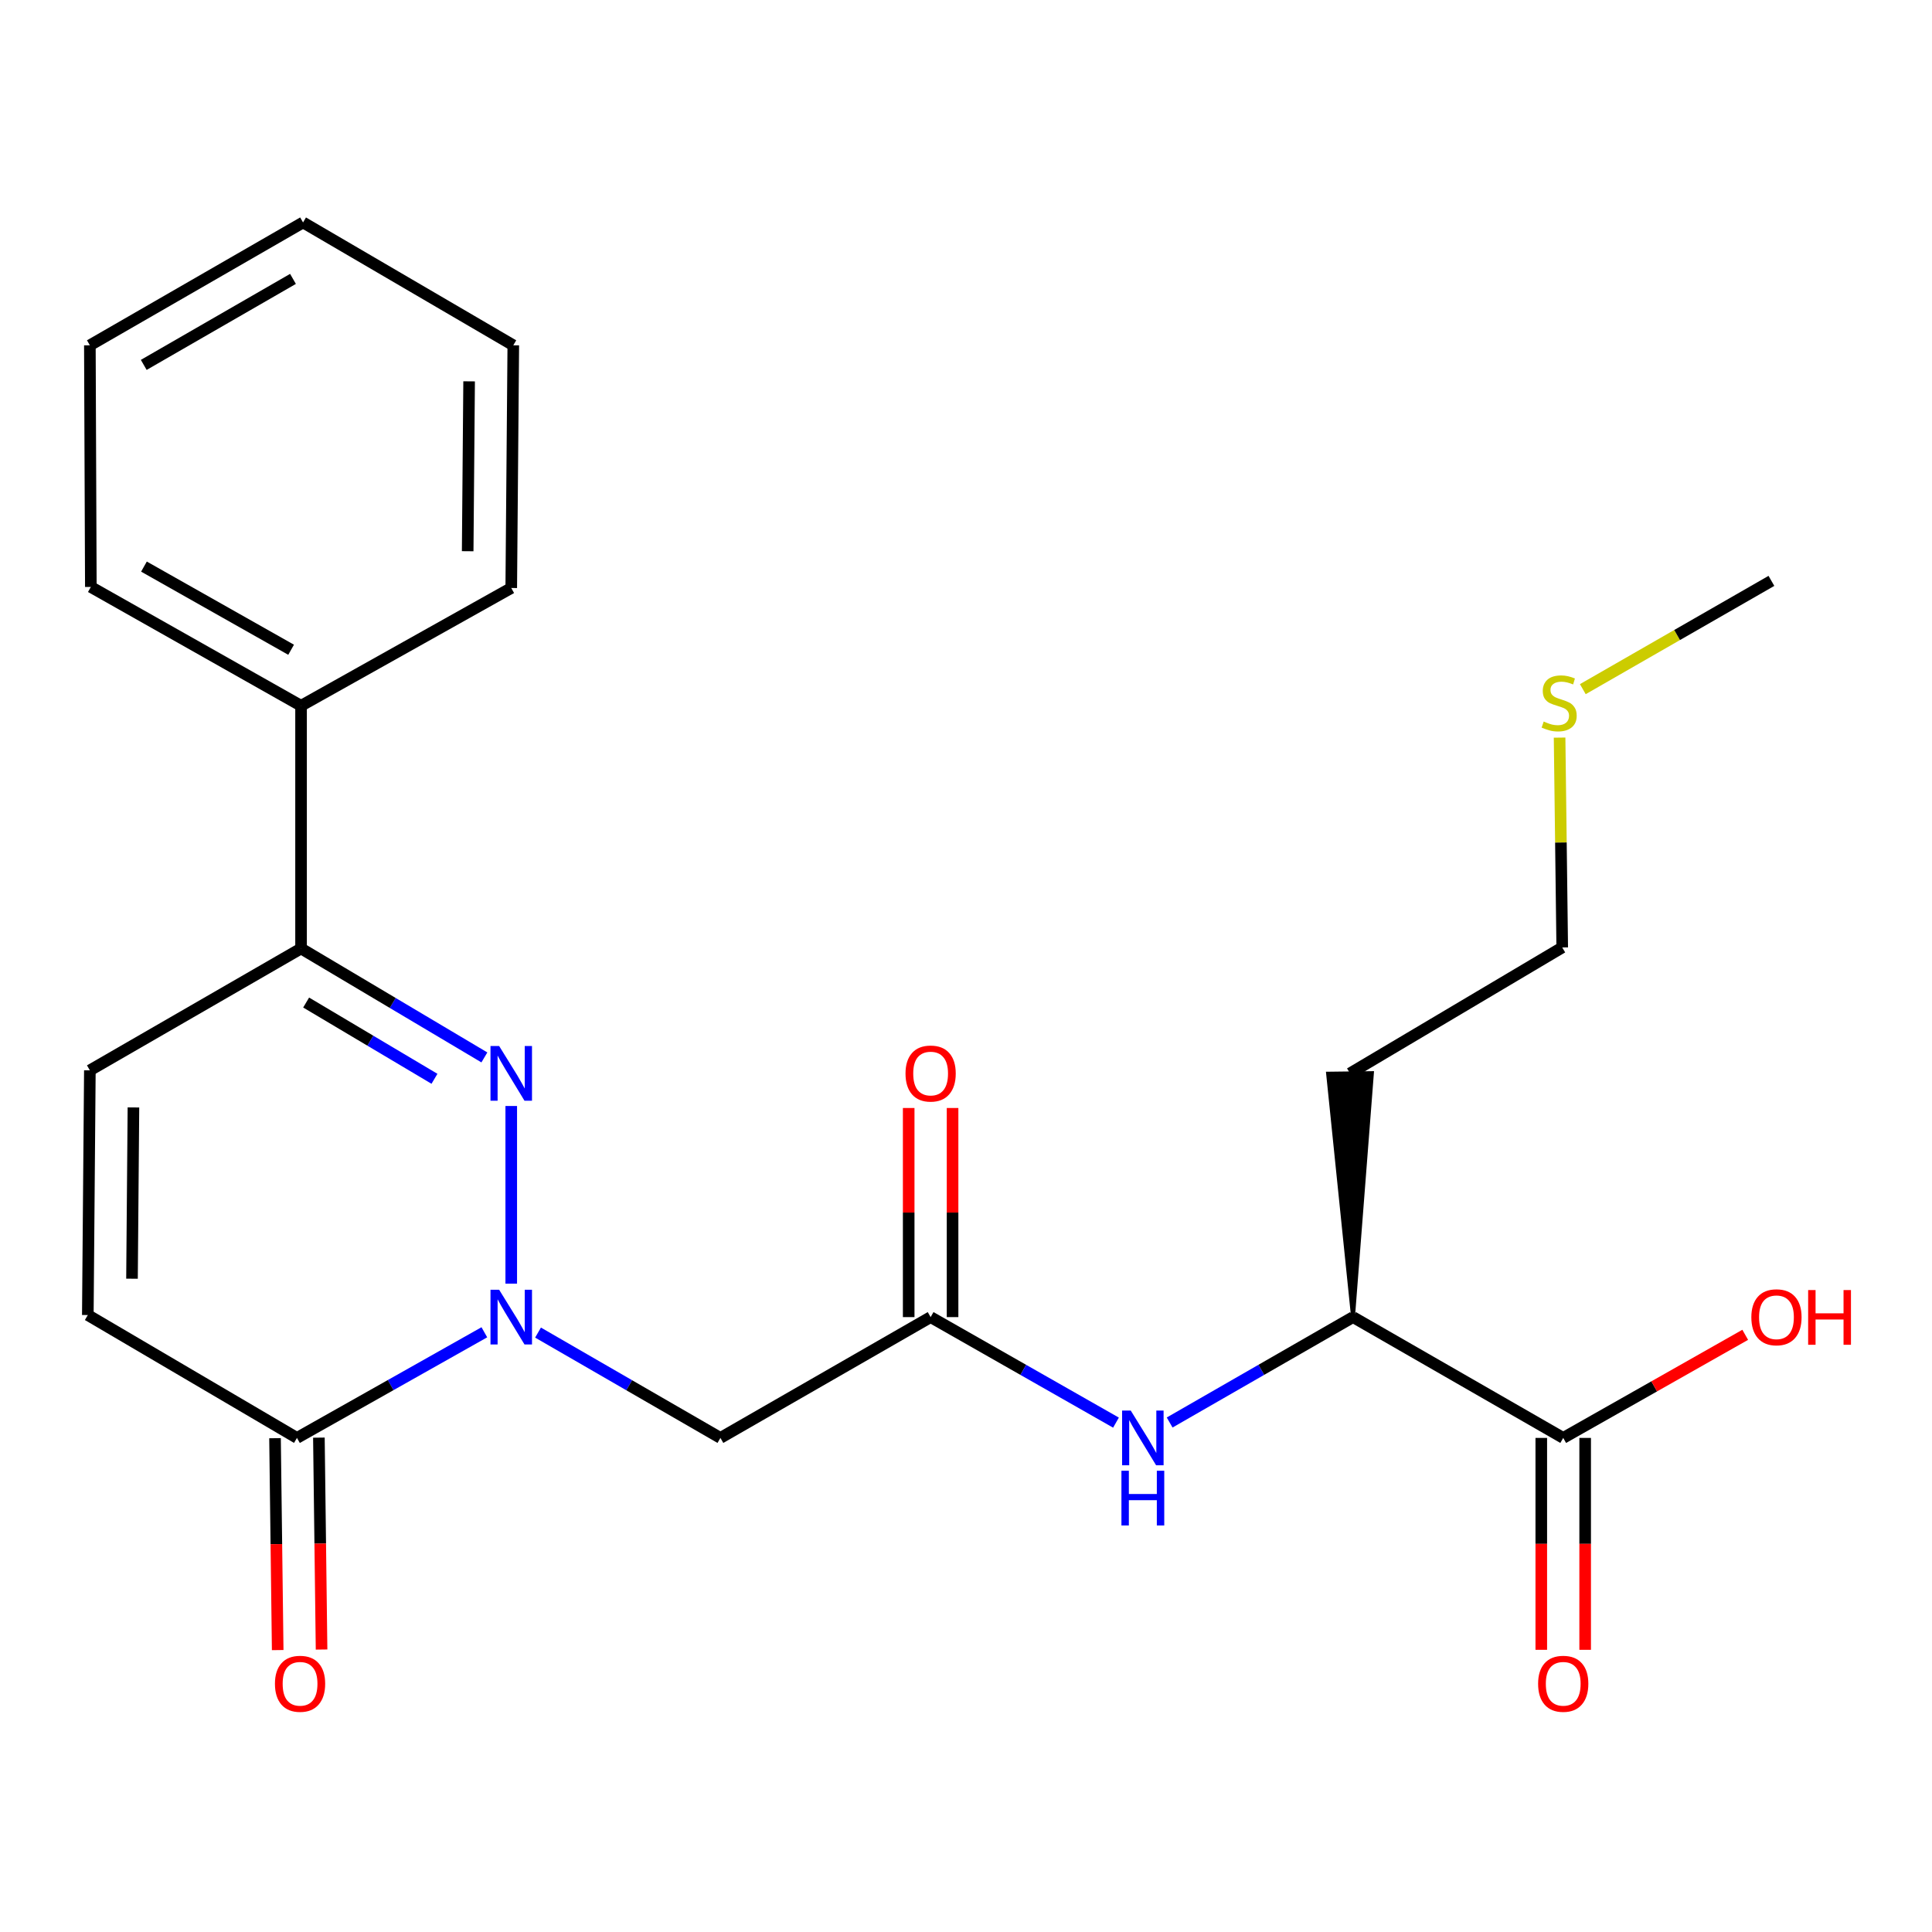 <?xml version='1.0' encoding='iso-8859-1'?>
<svg version='1.1' baseProfile='full'
              xmlns='http://www.w3.org/2000/svg'
                      xmlns:rdkit='http://www.rdkit.org/xml'
                      xmlns:xlink='http://www.w3.org/1999/xlink'
                  xml:space='preserve'
width='1000px' height='1000px' viewBox='0 0 1000 1000'>
<!-- END OF HEADER -->
<rect style='opacity:1.0;fill:#FFFFFF;stroke:none' width='1000' height='1000' x='0' y='0'> </rect>
<path class='bond-0' d='M 264.62,664.421 L 264.62,572.461' style='fill:none;fill-rule:evenodd;stroke:#0000FF;stroke-width:6px;stroke-linecap:butt;stroke-linejoin:miter;stroke-opacity:1' />
<path class='bond-1' d='M 250.697,689.584 L 202.202,716.924' style='fill:none;fill-rule:evenodd;stroke:#0000FF;stroke-width:6px;stroke-linecap:butt;stroke-linejoin:miter;stroke-opacity:1' />
<path class='bond-1' d='M 202.202,716.924 L 153.706,744.264' style='fill:none;fill-rule:evenodd;stroke:#000000;stroke-width:6px;stroke-linecap:butt;stroke-linejoin:miter;stroke-opacity:1' />
<path class='bond-2' d='M 278.486,689.743 L 325.685,717.004' style='fill:none;fill-rule:evenodd;stroke:#0000FF;stroke-width:6px;stroke-linecap:butt;stroke-linejoin:miter;stroke-opacity:1' />
<path class='bond-2' d='M 325.685,717.004 L 372.885,744.264' style='fill:none;fill-rule:evenodd;stroke:#000000;stroke-width:6px;stroke-linecap:butt;stroke-linejoin:miter;stroke-opacity:1' />
<path class='bond-3' d='M 250.716,547.318 L 203.271,519.125' style='fill:none;fill-rule:evenodd;stroke:#0000FF;stroke-width:6px;stroke-linecap:butt;stroke-linejoin:miter;stroke-opacity:1' />
<path class='bond-3' d='M 203.271,519.125 L 155.826,490.932' style='fill:none;fill-rule:evenodd;stroke:#000000;stroke-width:6px;stroke-linecap:butt;stroke-linejoin:miter;stroke-opacity:1' />
<path class='bond-3' d='M 224.882,558.384 L 191.67,538.648' style='fill:none;fill-rule:evenodd;stroke:#0000FF;stroke-width:6px;stroke-linecap:butt;stroke-linejoin:miter;stroke-opacity:1' />
<path class='bond-3' d='M 191.67,538.648 L 158.458,518.913' style='fill:none;fill-rule:evenodd;stroke:#000000;stroke-width:6px;stroke-linecap:butt;stroke-linejoin:miter;stroke-opacity:1' />
<path class='bond-5' d='M 153.706,744.264 L 45.455,680.663' style='fill:none;fill-rule:evenodd;stroke:#000000;stroke-width:6px;stroke-linecap:butt;stroke-linejoin:miter;stroke-opacity:1' />
<path class='bond-10' d='M 142.352,744.407 L 143.043,799.245' style='fill:none;fill-rule:evenodd;stroke:#000000;stroke-width:6px;stroke-linecap:butt;stroke-linejoin:miter;stroke-opacity:1' />
<path class='bond-10' d='M 143.043,799.245 L 143.734,854.084' style='fill:none;fill-rule:evenodd;stroke:#FF0000;stroke-width:6px;stroke-linecap:butt;stroke-linejoin:miter;stroke-opacity:1' />
<path class='bond-10' d='M 165.06,744.121 L 165.751,798.959' style='fill:none;fill-rule:evenodd;stroke:#000000;stroke-width:6px;stroke-linecap:butt;stroke-linejoin:miter;stroke-opacity:1' />
<path class='bond-10' d='M 165.751,798.959 L 166.442,853.798' style='fill:none;fill-rule:evenodd;stroke:#FF0000;stroke-width:6px;stroke-linecap:butt;stroke-linejoin:miter;stroke-opacity:1' />
<path class='bond-4' d='M 372.885,744.264 L 481.691,681.735' style='fill:none;fill-rule:evenodd;stroke:#000000;stroke-width:6px;stroke-linecap:butt;stroke-linejoin:miter;stroke-opacity:1' />
<path class='bond-13' d='M 155.826,490.932 L 155.826,365.307' style='fill:none;fill-rule:evenodd;stroke:#000000;stroke-width:6px;stroke-linecap:butt;stroke-linejoin:miter;stroke-opacity:1' />
<path class='bond-24' d='M 155.826,490.932 L 46.514,554.016' style='fill:none;fill-rule:evenodd;stroke:#000000;stroke-width:6px;stroke-linecap:butt;stroke-linejoin:miter;stroke-opacity:1' />
<path class='bond-7' d='M 481.691,681.735 L 529.662,709.043' style='fill:none;fill-rule:evenodd;stroke:#000000;stroke-width:6px;stroke-linecap:butt;stroke-linejoin:miter;stroke-opacity:1' />
<path class='bond-7' d='M 529.662,709.043 L 577.633,736.351' style='fill:none;fill-rule:evenodd;stroke:#0000FF;stroke-width:6px;stroke-linecap:butt;stroke-linejoin:miter;stroke-opacity:1' />
<path class='bond-11' d='M 493.047,681.735 L 493.047,627.615' style='fill:none;fill-rule:evenodd;stroke:#000000;stroke-width:6px;stroke-linecap:butt;stroke-linejoin:miter;stroke-opacity:1' />
<path class='bond-11' d='M 493.047,627.615 L 493.047,573.494' style='fill:none;fill-rule:evenodd;stroke:#FF0000;stroke-width:6px;stroke-linecap:butt;stroke-linejoin:miter;stroke-opacity:1' />
<path class='bond-11' d='M 470.336,681.735 L 470.336,627.615' style='fill:none;fill-rule:evenodd;stroke:#000000;stroke-width:6px;stroke-linecap:butt;stroke-linejoin:miter;stroke-opacity:1' />
<path class='bond-11' d='M 470.336,627.615 L 470.336,573.494' style='fill:none;fill-rule:evenodd;stroke:#FF0000;stroke-width:6px;stroke-linecap:butt;stroke-linejoin:miter;stroke-opacity:1' />
<path class='bond-6' d='M 45.455,680.663 L 46.514,554.016' style='fill:none;fill-rule:evenodd;stroke:#000000;stroke-width:6px;stroke-linecap:butt;stroke-linejoin:miter;stroke-opacity:1' />
<path class='bond-6' d='M 68.323,661.856 L 69.065,573.203' style='fill:none;fill-rule:evenodd;stroke:#000000;stroke-width:6px;stroke-linecap:butt;stroke-linejoin:miter;stroke-opacity:1' />
<path class='bond-9' d='M 605.41,736.288 L 652.869,709.012' style='fill:none;fill-rule:evenodd;stroke:#0000FF;stroke-width:6px;stroke-linecap:butt;stroke-linejoin:miter;stroke-opacity:1' />
<path class='bond-9' d='M 652.869,709.012 L 700.327,681.735' style='fill:none;fill-rule:evenodd;stroke:#000000;stroke-width:6px;stroke-linecap:butt;stroke-linejoin:miter;stroke-opacity:1' />
<path class='bond-8' d='M 809.121,744.264 L 700.327,681.735' style='fill:none;fill-rule:evenodd;stroke:#000000;stroke-width:6px;stroke-linecap:butt;stroke-linejoin:miter;stroke-opacity:1' />
<path class='bond-12' d='M 797.766,744.264 L 797.766,799.102' style='fill:none;fill-rule:evenodd;stroke:#000000;stroke-width:6px;stroke-linecap:butt;stroke-linejoin:miter;stroke-opacity:1' />
<path class='bond-12' d='M 797.766,799.102 L 797.766,853.941' style='fill:none;fill-rule:evenodd;stroke:#FF0000;stroke-width:6px;stroke-linecap:butt;stroke-linejoin:miter;stroke-opacity:1' />
<path class='bond-12' d='M 820.477,744.264 L 820.477,799.102' style='fill:none;fill-rule:evenodd;stroke:#000000;stroke-width:6px;stroke-linecap:butt;stroke-linejoin:miter;stroke-opacity:1' />
<path class='bond-12' d='M 820.477,799.102 L 820.477,853.941' style='fill:none;fill-rule:evenodd;stroke:#FF0000;stroke-width:6px;stroke-linecap:butt;stroke-linejoin:miter;stroke-opacity:1' />
<path class='bond-14' d='M 809.121,744.264 L 856.221,717.58' style='fill:none;fill-rule:evenodd;stroke:#000000;stroke-width:6px;stroke-linecap:butt;stroke-linejoin:miter;stroke-opacity:1' />
<path class='bond-14' d='M 856.221,717.58 L 903.322,690.897' style='fill:none;fill-rule:evenodd;stroke:#FF0000;stroke-width:6px;stroke-linecap:butt;stroke-linejoin:miter;stroke-opacity:1' />
<path class='bond-15' d='M 700.327,681.735 L 710.117,555.439 L 687.409,555.721 Z' style='fill:#000000;fill-rule:evenodd;fill-opacity:1;stroke:#000000;stroke-width:2px;stroke-linecap:butt;stroke-linejoin:miter;stroke-opacity:1;' />
<path class='bond-18' d='M 155.826,365.307 L 47.019,303.813' style='fill:none;fill-rule:evenodd;stroke:#000000;stroke-width:6px;stroke-linecap:butt;stroke-linejoin:miter;stroke-opacity:1' />
<path class='bond-18' d='M 150.679,336.312 L 74.514,293.266' style='fill:none;fill-rule:evenodd;stroke:#000000;stroke-width:6px;stroke-linecap:butt;stroke-linejoin:miter;stroke-opacity:1' />
<path class='bond-19' d='M 155.826,365.307 L 264.62,304.343' style='fill:none;fill-rule:evenodd;stroke:#000000;stroke-width:6px;stroke-linecap:butt;stroke-linejoin:miter;stroke-opacity:1' />
<path class='bond-17' d='M 698.763,555.58 L 808.604,490.402' style='fill:none;fill-rule:evenodd;stroke:#000000;stroke-width:6px;stroke-linecap:butt;stroke-linejoin:miter;stroke-opacity:1' />
<path class='bond-16' d='M 807.241,381.789 L 807.923,436.096' style='fill:none;fill-rule:evenodd;stroke:#CCCC00;stroke-width:6px;stroke-linecap:butt;stroke-linejoin:miter;stroke-opacity:1' />
<path class='bond-16' d='M 807.923,436.096 L 808.604,490.402' style='fill:none;fill-rule:evenodd;stroke:#000000;stroke-width:6px;stroke-linecap:butt;stroke-linejoin:miter;stroke-opacity:1' />
<path class='bond-20' d='M 819.262,356.71 L 868.071,328.684' style='fill:none;fill-rule:evenodd;stroke:#CCCC00;stroke-width:6px;stroke-linecap:butt;stroke-linejoin:miter;stroke-opacity:1' />
<path class='bond-20' d='M 868.071,328.684 L 916.881,300.659' style='fill:none;fill-rule:evenodd;stroke:#000000;stroke-width:6px;stroke-linecap:butt;stroke-linejoin:miter;stroke-opacity:1' />
<path class='bond-22' d='M 47.019,303.813 L 46.514,178.73' style='fill:none;fill-rule:evenodd;stroke:#000000;stroke-width:6px;stroke-linecap:butt;stroke-linejoin:miter;stroke-opacity:1' />
<path class='bond-21' d='M 264.62,304.343 L 265.68,178.73' style='fill:none;fill-rule:evenodd;stroke:#000000;stroke-width:6px;stroke-linecap:butt;stroke-linejoin:miter;stroke-opacity:1' />
<path class='bond-21' d='M 242.07,285.309 L 242.812,197.381' style='fill:none;fill-rule:evenodd;stroke:#000000;stroke-width:6px;stroke-linecap:butt;stroke-linejoin:miter;stroke-opacity:1' />
<path class='bond-23' d='M 265.68,178.73 L 156.86,115.142' style='fill:none;fill-rule:evenodd;stroke:#000000;stroke-width:6px;stroke-linecap:butt;stroke-linejoin:miter;stroke-opacity:1' />
<path class='bond-25' d='M 46.514,178.73 L 156.86,115.142' style='fill:none;fill-rule:evenodd;stroke:#000000;stroke-width:6px;stroke-linecap:butt;stroke-linejoin:miter;stroke-opacity:1' />
<path class='bond-25' d='M 74.405,188.869 L 151.648,144.357' style='fill:none;fill-rule:evenodd;stroke:#000000;stroke-width:6px;stroke-linecap:butt;stroke-linejoin:miter;stroke-opacity:1' />
<path  class='atom-0' d='M 258.36 667.575
L 267.64 682.575
Q 268.56 684.055, 270.04 686.735
Q 271.52 689.415, 271.6 689.575
L 271.6 667.575
L 275.36 667.575
L 275.36 695.895
L 271.48 695.895
L 261.52 679.495
Q 260.36 677.575, 259.12 675.375
Q 257.92 673.175, 257.56 672.495
L 257.56 695.895
L 253.88 695.895
L 253.88 667.575
L 258.36 667.575
' fill='#0000FF'/>
<path  class='atom-1' d='M 258.36 541.42
L 267.64 556.42
Q 268.56 557.9, 270.04 560.58
Q 271.52 563.26, 271.6 563.42
L 271.6 541.42
L 275.36 541.42
L 275.36 569.74
L 271.48 569.74
L 261.52 553.34
Q 260.36 551.42, 259.12 549.22
Q 257.92 547.02, 257.56 546.34
L 257.56 569.74
L 253.88 569.74
L 253.88 541.42
L 258.36 541.42
' fill='#0000FF'/>
<path  class='atom-8' d='M 585.273 730.104
L 594.553 745.104
Q 595.473 746.584, 596.953 749.264
Q 598.433 751.944, 598.513 752.104
L 598.513 730.104
L 602.273 730.104
L 602.273 758.424
L 598.393 758.424
L 588.433 742.024
Q 587.273 740.104, 586.033 737.904
Q 584.833 735.704, 584.473 735.024
L 584.473 758.424
L 580.793 758.424
L 580.793 730.104
L 585.273 730.104
' fill='#0000FF'/>
<path  class='atom-8' d='M 580.453 761.256
L 584.293 761.256
L 584.293 773.296
L 598.773 773.296
L 598.773 761.256
L 602.613 761.256
L 602.613 789.576
L 598.773 789.576
L 598.773 776.496
L 584.293 776.496
L 584.293 789.576
L 580.453 789.576
L 580.453 761.256
' fill='#0000FF'/>
<path  class='atom-11' d='M 142.309 871.521
Q 142.309 864.721, 145.669 860.921
Q 149.029 857.121, 155.309 857.121
Q 161.589 857.121, 164.949 860.921
Q 168.309 864.721, 168.309 871.521
Q 168.309 878.401, 164.909 882.321
Q 161.509 886.201, 155.309 886.201
Q 149.069 886.201, 145.669 882.321
Q 142.309 878.441, 142.309 871.521
M 155.309 883.001
Q 159.629 883.001, 161.949 880.121
Q 164.309 877.201, 164.309 871.521
Q 164.309 865.961, 161.949 863.161
Q 159.629 860.321, 155.309 860.321
Q 150.989 860.321, 148.629 863.121
Q 146.309 865.921, 146.309 871.521
Q 146.309 877.241, 148.629 880.121
Q 150.989 883.001, 155.309 883.001
' fill='#FF0000'/>
<path  class='atom-12' d='M 468.691 555.66
Q 468.691 548.86, 472.051 545.06
Q 475.411 541.26, 481.691 541.26
Q 487.971 541.26, 491.331 545.06
Q 494.691 548.86, 494.691 555.66
Q 494.691 562.54, 491.291 566.46
Q 487.891 570.34, 481.691 570.34
Q 475.451 570.34, 472.051 566.46
Q 468.691 562.58, 468.691 555.66
M 481.691 567.14
Q 486.011 567.14, 488.331 564.26
Q 490.691 561.34, 490.691 555.66
Q 490.691 550.1, 488.331 547.3
Q 486.011 544.46, 481.691 544.46
Q 477.371 544.46, 475.011 547.26
Q 472.691 550.06, 472.691 555.66
Q 472.691 561.38, 475.011 564.26
Q 477.371 567.14, 481.691 567.14
' fill='#FF0000'/>
<path  class='atom-13' d='M 796.121 871.521
Q 796.121 864.721, 799.481 860.921
Q 802.841 857.121, 809.121 857.121
Q 815.401 857.121, 818.761 860.921
Q 822.121 864.721, 822.121 871.521
Q 822.121 878.401, 818.721 882.321
Q 815.321 886.201, 809.121 886.201
Q 802.881 886.201, 799.481 882.321
Q 796.121 878.441, 796.121 871.521
M 809.121 883.001
Q 813.441 883.001, 815.761 880.121
Q 818.121 877.201, 818.121 871.521
Q 818.121 865.961, 815.761 863.161
Q 813.441 860.321, 809.121 860.321
Q 804.801 860.321, 802.441 863.121
Q 800.121 865.921, 800.121 871.521
Q 800.121 877.241, 802.441 880.121
Q 804.801 883.001, 809.121 883.001
' fill='#FF0000'/>
<path  class='atom-15' d='M 906.493 681.815
Q 906.493 675.015, 909.853 671.215
Q 913.213 667.415, 919.493 667.415
Q 925.773 667.415, 929.133 671.215
Q 932.493 675.015, 932.493 681.815
Q 932.493 688.695, 929.093 692.615
Q 925.693 696.495, 919.493 696.495
Q 913.253 696.495, 909.853 692.615
Q 906.493 688.735, 906.493 681.815
M 919.493 693.295
Q 923.813 693.295, 926.133 690.415
Q 928.493 687.495, 928.493 681.815
Q 928.493 676.255, 926.133 673.455
Q 923.813 670.615, 919.493 670.615
Q 915.173 670.615, 912.813 673.415
Q 910.493 676.215, 910.493 681.815
Q 910.493 687.535, 912.813 690.415
Q 915.173 693.295, 919.493 693.295
' fill='#FF0000'/>
<path  class='atom-15' d='M 935.893 667.735
L 939.733 667.735
L 939.733 679.775
L 954.213 679.775
L 954.213 667.735
L 958.053 667.735
L 958.053 696.055
L 954.213 696.055
L 954.213 682.975
L 939.733 682.975
L 939.733 696.055
L 935.893 696.055
L 935.893 667.735
' fill='#FF0000'/>
<path  class='atom-17' d='M 799.014 373.462
Q 799.334 373.582, 800.654 374.142
Q 801.974 374.702, 803.414 375.062
Q 804.894 375.382, 806.334 375.382
Q 809.014 375.382, 810.574 374.102
Q 812.134 372.782, 812.134 370.502
Q 812.134 368.942, 811.334 367.982
Q 810.574 367.022, 809.374 366.502
Q 808.174 365.982, 806.174 365.382
Q 803.654 364.622, 802.134 363.902
Q 800.654 363.182, 799.574 361.662
Q 798.534 360.142, 798.534 357.582
Q 798.534 354.022, 800.934 351.822
Q 803.374 349.622, 808.174 349.622
Q 811.454 349.622, 815.174 351.182
L 814.254 354.262
Q 810.854 352.862, 808.294 352.862
Q 805.534 352.862, 804.014 354.022
Q 802.494 355.142, 802.534 357.102
Q 802.534 358.622, 803.294 359.542
Q 804.094 360.462, 805.214 360.982
Q 806.374 361.502, 808.294 362.102
Q 810.854 362.902, 812.374 363.702
Q 813.894 364.502, 814.974 366.142
Q 816.094 367.742, 816.094 370.502
Q 816.094 374.422, 813.454 376.542
Q 810.854 378.622, 806.494 378.622
Q 803.974 378.622, 802.054 378.062
Q 800.174 377.542, 797.934 376.622
L 799.014 373.462
' fill='#CCCC00'/>
</svg>
